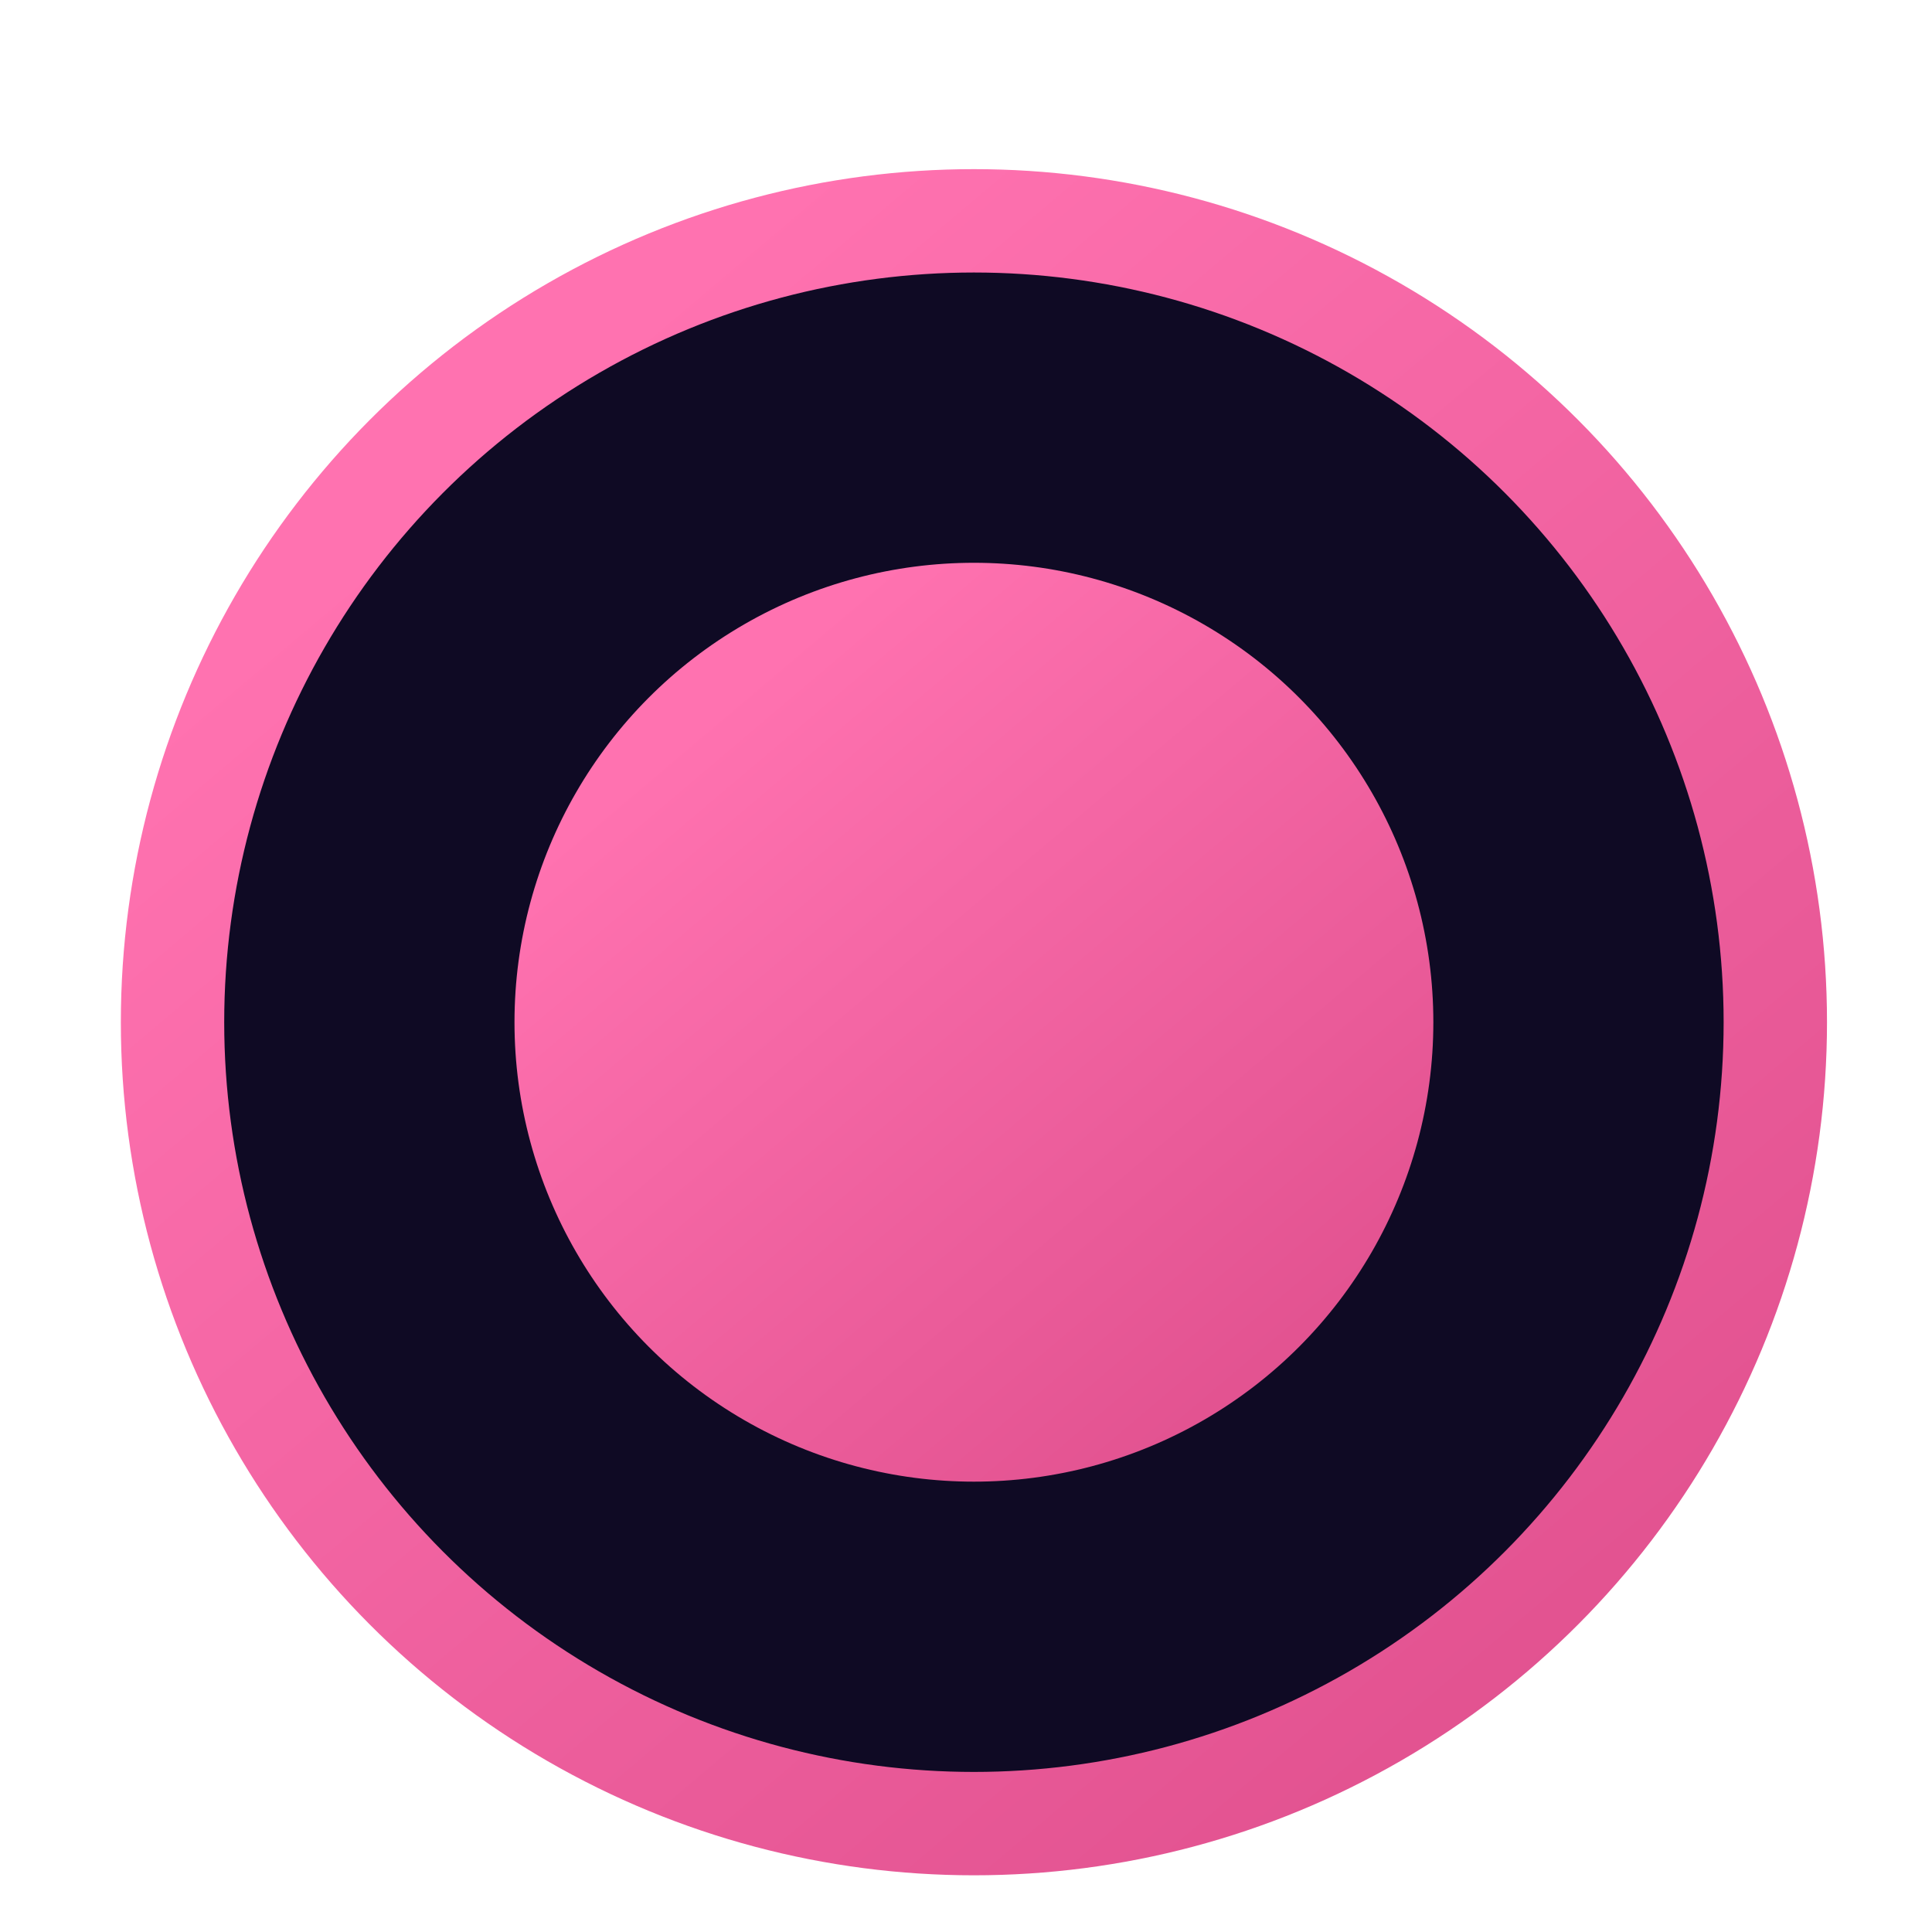 <?xml version="1.0" encoding="UTF-8"?> <svg xmlns="http://www.w3.org/2000/svg" width="10" height="10" viewBox="0 0 10 10" fill="none"><circle cx="5.041" cy="5.291" r="4.148" fill="#0F0A24" stroke="url(#paint0_linear_356_223)" stroke-width="0.535"></circle><circle cx="5.041" cy="5.291" r="2.378" fill="url(#paint1_linear_356_223)"></circle><defs><linearGradient id="paint0_linear_356_223" x1="2.745" y1="2.111" x2="8.573" y2="9" gradientUnits="userSpaceOnUse"><stop stop-color="#FF72B0"></stop><stop offset="1" stop-color="#E0508E"></stop></linearGradient><linearGradient id="paint1_linear_356_223" x1="3.804" y1="3.579" x2="6.943" y2="7.288" gradientUnits="userSpaceOnUse"><stop stop-color="#FF72B0"></stop><stop offset="1" stop-color="#E0508E"></stop></linearGradient></defs></svg> 